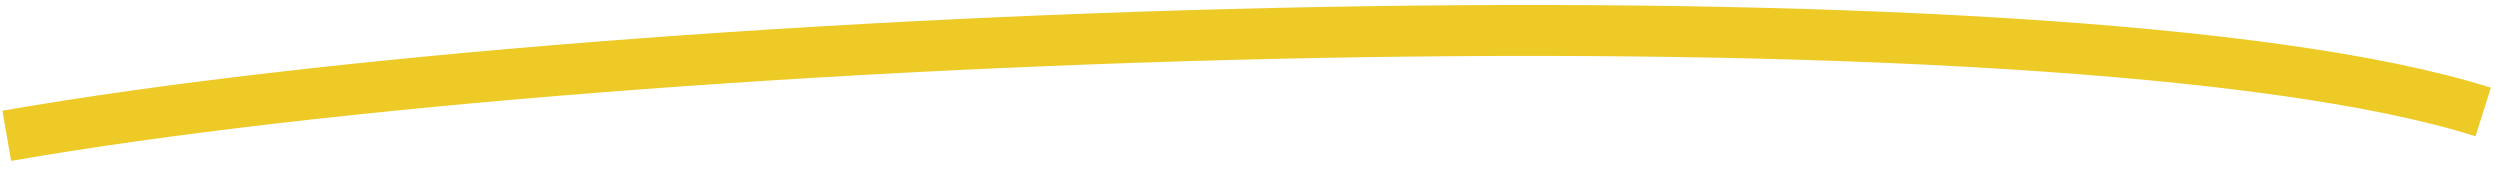 <svg width="162" height="11" viewBox="0 0 162 11" fill="none" xmlns="http://www.w3.org/2000/svg">
<g clip-path="url(#clip0_52_911)">
<path d="M0.439 8.8C41.071 1.718 133.395 -1.464 160.909 7.257" stroke="#EDCA25" stroke-width="3.3"/>
</g>
<defs>
<clipPath id="clip0_52_911">
<rect width="162" height="11" fill="white"/>
</clipPath>
</defs>
</svg>
